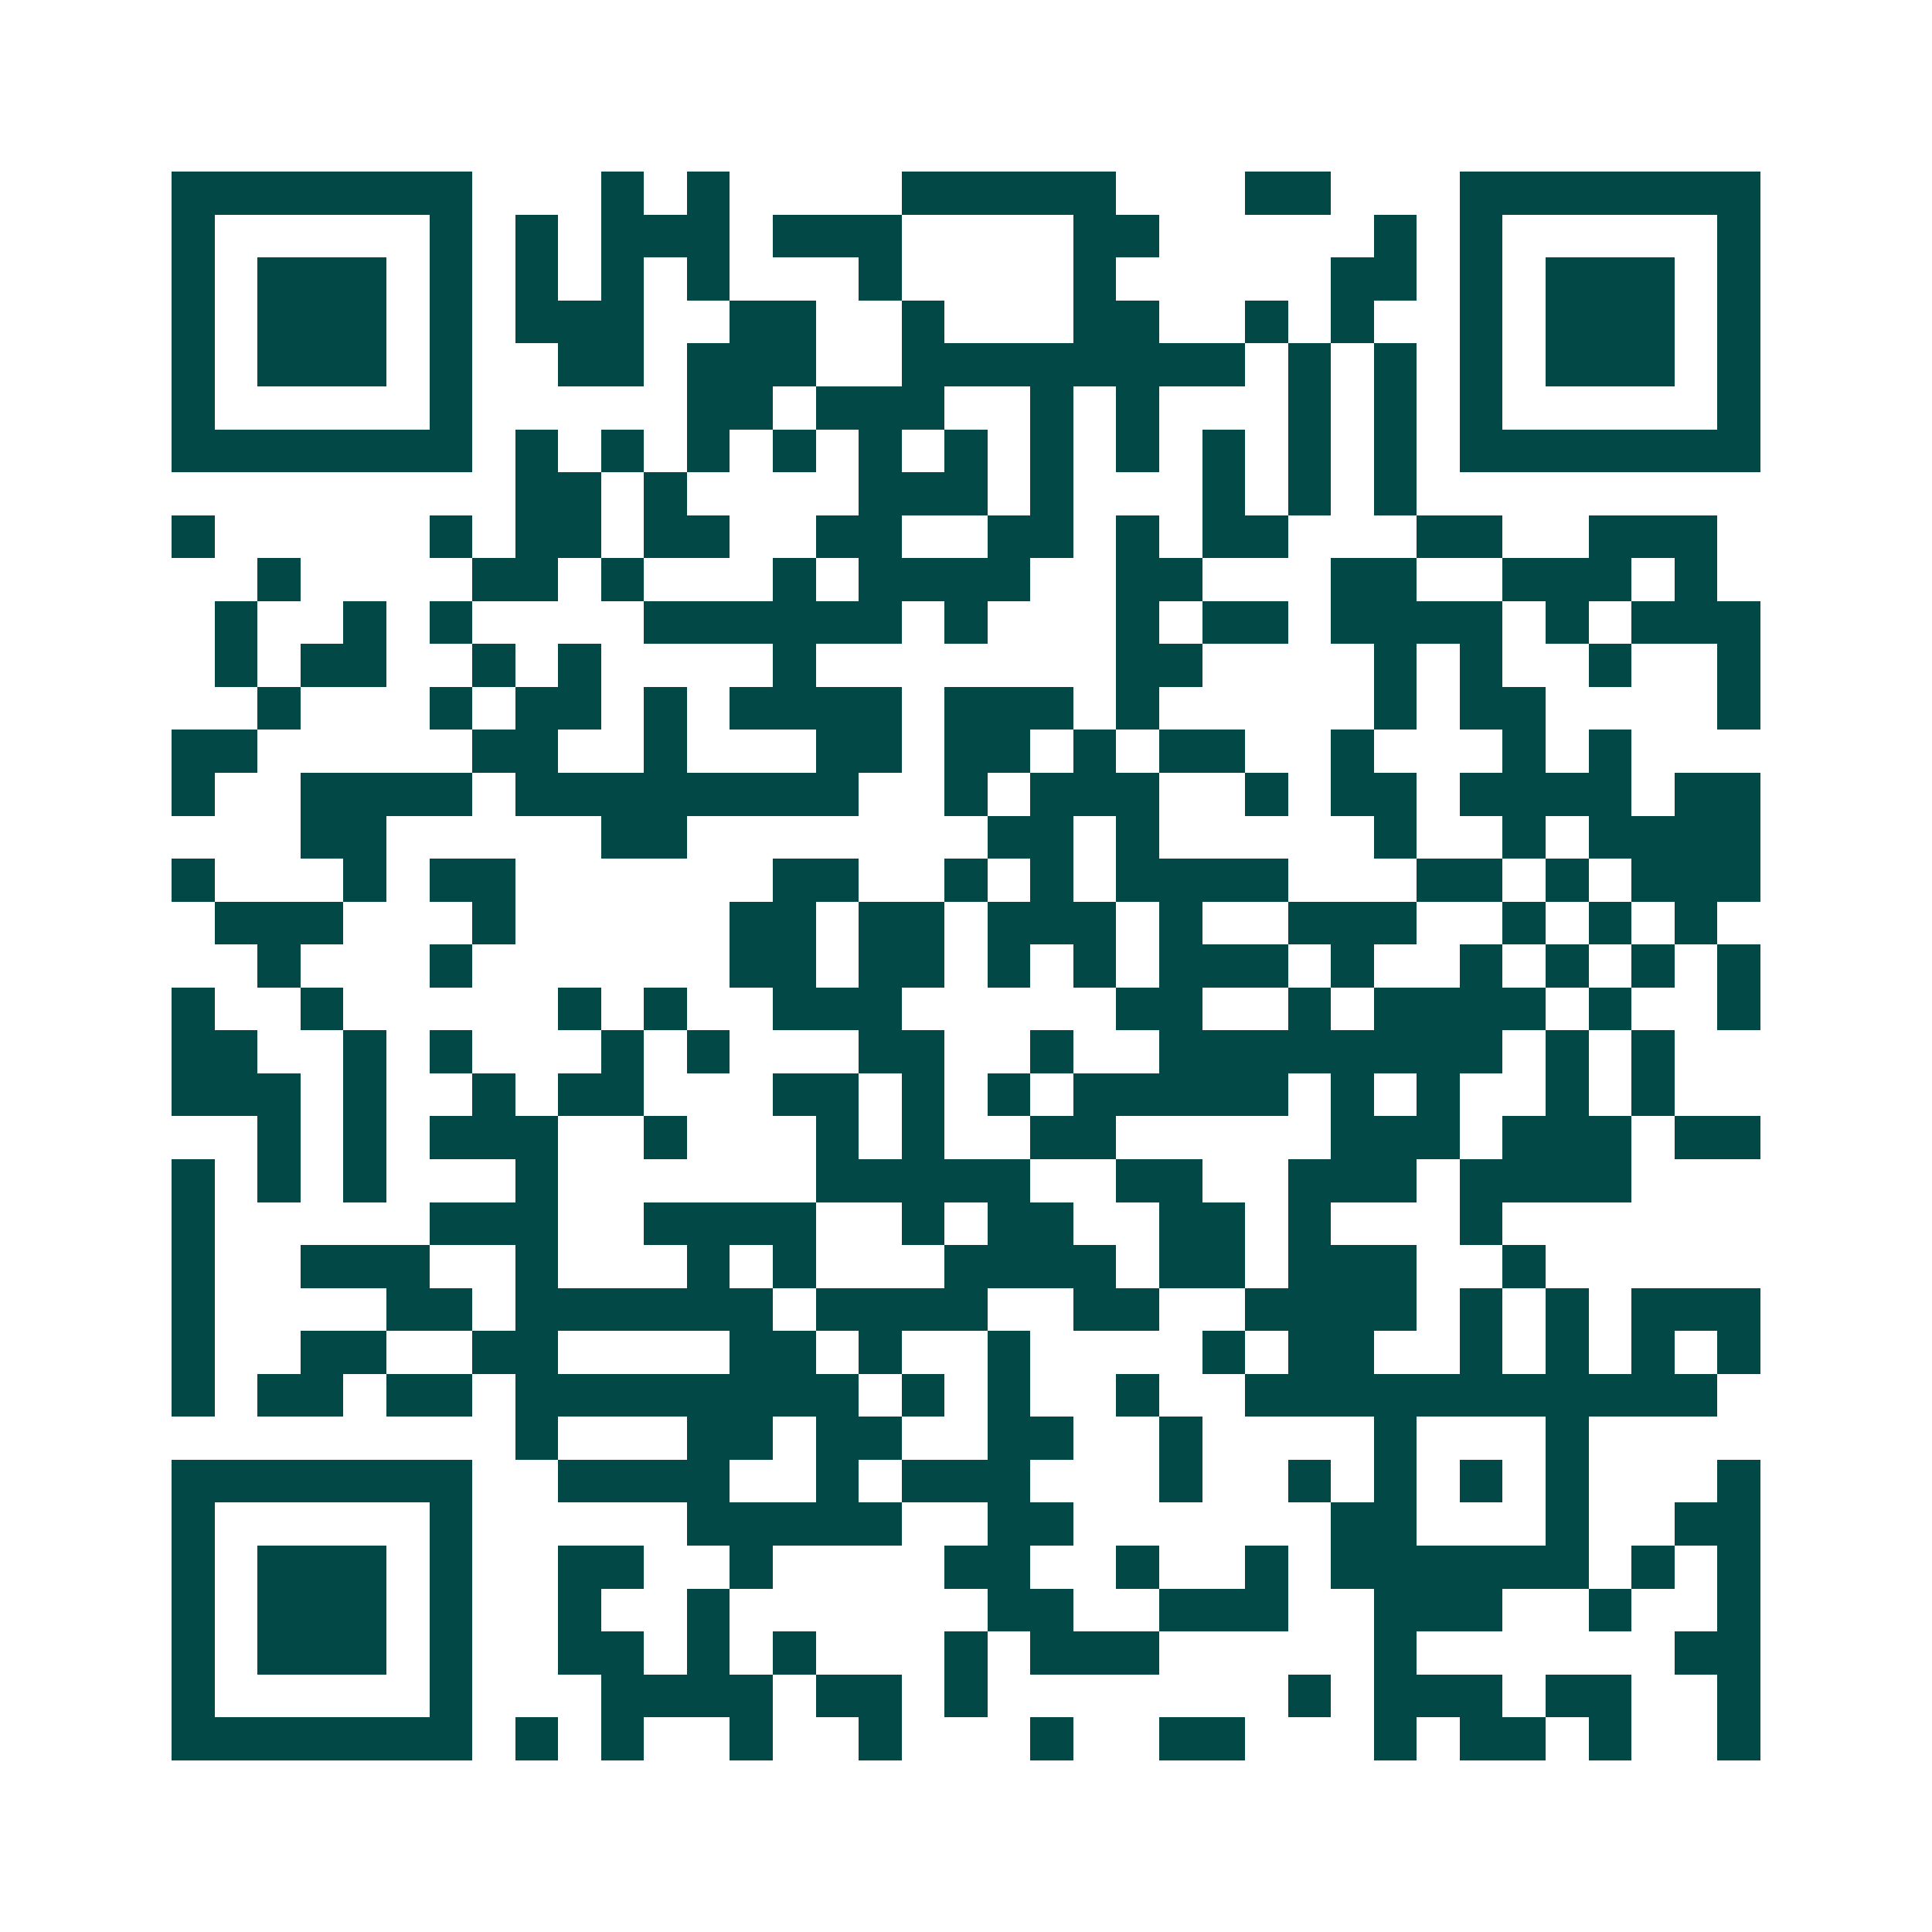 <svg xmlns="http://www.w3.org/2000/svg" width="200" height="200" viewBox="0 0 45 45" shape-rendering="crispEdges"><path fill="#ffffff" d="M0 0h45v45H0z"/><path stroke="#014847" d="M4 4.5h7m3 0h1m1 0h1m4 0h5m3 0h2m3 0h7M4 5.5h1m5 0h1m1 0h1m1 0h3m1 0h3m4 0h2m5 0h1m1 0h1m5 0h1M4 6.5h1m1 0h3m1 0h1m1 0h1m1 0h1m1 0h1m3 0h1m4 0h1m5 0h2m1 0h1m1 0h3m1 0h1M4 7.5h1m1 0h3m1 0h1m1 0h3m2 0h2m2 0h1m3 0h2m2 0h1m1 0h1m2 0h1m1 0h3m1 0h1M4 8.5h1m1 0h3m1 0h1m2 0h2m1 0h3m2 0h8m1 0h1m1 0h1m1 0h1m1 0h3m1 0h1M4 9.5h1m5 0h1m5 0h2m1 0h3m2 0h1m1 0h1m3 0h1m1 0h1m1 0h1m5 0h1M4 10.5h7m1 0h1m1 0h1m1 0h1m1 0h1m1 0h1m1 0h1m1 0h1m1 0h1m1 0h1m1 0h1m1 0h1m1 0h7M12 11.5h2m1 0h1m4 0h3m1 0h1m3 0h1m1 0h1m1 0h1M4 12.5h1m5 0h1m1 0h2m1 0h2m2 0h2m2 0h2m1 0h1m1 0h2m3 0h2m2 0h3M6 13.5h1m4 0h2m1 0h1m3 0h1m1 0h4m2 0h2m3 0h2m2 0h3m1 0h1M5 14.5h1m2 0h1m1 0h1m4 0h6m1 0h1m3 0h1m1 0h2m1 0h4m1 0h1m1 0h3M5 15.5h1m1 0h2m2 0h1m1 0h1m4 0h1m7 0h2m4 0h1m1 0h1m2 0h1m2 0h1M6 16.5h1m3 0h1m1 0h2m1 0h1m1 0h4m1 0h3m1 0h1m5 0h1m1 0h2m4 0h1M4 17.5h2m5 0h2m2 0h1m3 0h2m1 0h2m1 0h1m1 0h2m2 0h1m3 0h1m1 0h1M4 18.5h1m2 0h4m1 0h8m2 0h1m1 0h3m2 0h1m1 0h2m1 0h4m1 0h2M7 19.5h2m5 0h2m7 0h2m1 0h1m5 0h1m2 0h1m1 0h4M4 20.5h1m3 0h1m1 0h2m6 0h2m2 0h1m1 0h1m1 0h4m3 0h2m1 0h1m1 0h3M5 21.5h3m3 0h1m5 0h2m1 0h2m1 0h3m1 0h1m2 0h3m2 0h1m1 0h1m1 0h1M6 22.5h1m3 0h1m6 0h2m1 0h2m1 0h1m1 0h1m1 0h3m1 0h1m2 0h1m1 0h1m1 0h1m1 0h1M4 23.5h1m2 0h1m5 0h1m1 0h1m2 0h3m5 0h2m2 0h1m1 0h4m1 0h1m2 0h1M4 24.5h2m2 0h1m1 0h1m3 0h1m1 0h1m3 0h2m2 0h1m2 0h8m1 0h1m1 0h1M4 25.5h3m1 0h1m2 0h1m1 0h2m3 0h2m1 0h1m1 0h1m1 0h5m1 0h1m1 0h1m2 0h1m1 0h1M6 26.5h1m1 0h1m1 0h3m2 0h1m3 0h1m1 0h1m2 0h2m5 0h3m1 0h3m1 0h2M4 27.5h1m1 0h1m1 0h1m3 0h1m6 0h5m2 0h2m2 0h3m1 0h4M4 28.5h1m5 0h3m2 0h4m2 0h1m1 0h2m2 0h2m1 0h1m3 0h1M4 29.5h1m2 0h3m2 0h1m3 0h1m1 0h1m3 0h4m1 0h2m1 0h3m2 0h1M4 30.5h1m4 0h2m1 0h6m1 0h4m2 0h2m2 0h4m1 0h1m1 0h1m1 0h3M4 31.5h1m2 0h2m2 0h2m4 0h2m1 0h1m2 0h1m4 0h1m1 0h2m2 0h1m1 0h1m1 0h1m1 0h1M4 32.5h1m1 0h2m1 0h2m1 0h8m1 0h1m1 0h1m2 0h1m2 0h11M12 33.5h1m3 0h2m1 0h2m2 0h2m2 0h1m4 0h1m3 0h1M4 34.5h7m2 0h4m2 0h1m1 0h3m3 0h1m2 0h1m1 0h1m1 0h1m1 0h1m3 0h1M4 35.5h1m5 0h1m5 0h5m2 0h2m6 0h2m3 0h1m2 0h2M4 36.5h1m1 0h3m1 0h1m2 0h2m2 0h1m4 0h2m2 0h1m2 0h1m1 0h6m1 0h1m1 0h1M4 37.5h1m1 0h3m1 0h1m2 0h1m2 0h1m6 0h2m2 0h3m2 0h3m2 0h1m2 0h1M4 38.5h1m1 0h3m1 0h1m2 0h2m1 0h1m1 0h1m3 0h1m1 0h3m5 0h1m6 0h2M4 39.5h1m5 0h1m3 0h4m1 0h2m1 0h1m7 0h1m1 0h3m1 0h2m2 0h1M4 40.5h7m1 0h1m1 0h1m2 0h1m2 0h1m3 0h1m2 0h2m3 0h1m1 0h2m1 0h1m2 0h1"/></svg>
